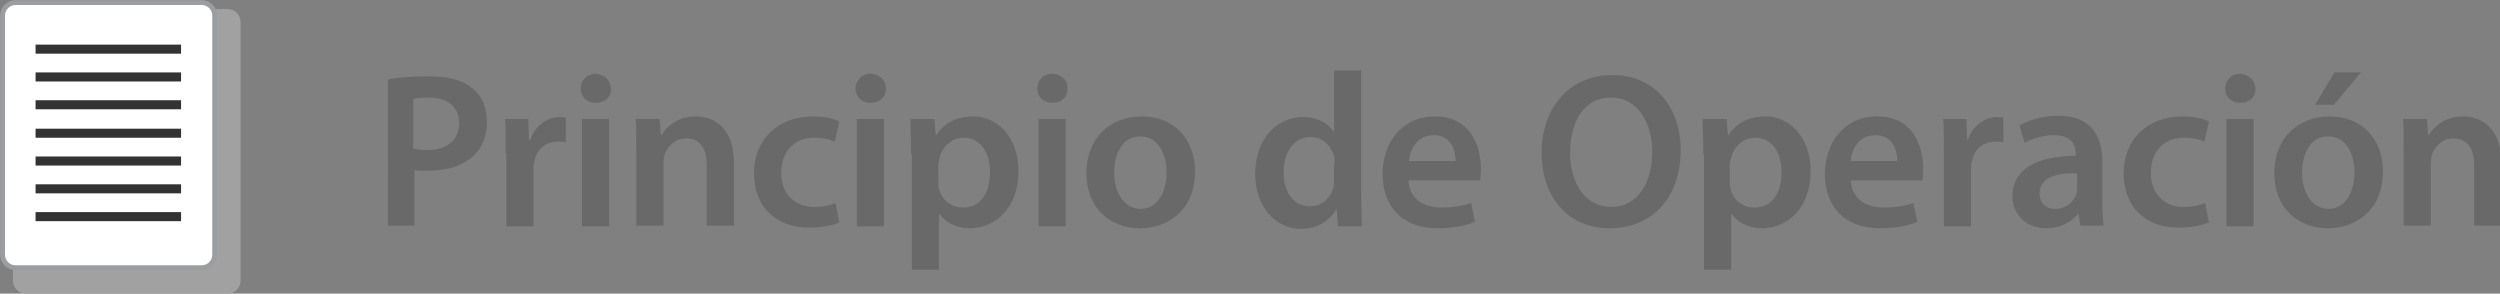 <?xml version="1.0" encoding="utf-8"?>
<!-- Generator: Adobe Illustrator 21.0.2, SVG Export Plug-In . SVG Version: 6.00 Build 0)  -->
<svg version="1.1" id="Capa_1" xmlns="http://www.w3.org/2000/svg" xmlns:xlink="http://www.w3.org/1999/xlink" x="0px" y="0px"
	 viewBox="0 0 386.6 45.4" style="enable-background:new 0 0 386.6 45.4;" xml:space="preserve">
<rect x="0" y="0" width="386.6" height="45.4" fill="#808080" stroke="none"/>
<style type="text/css">
	.st0{fill:#A1A1A1;}
	.st1{fill:#FFFFFF;stroke:#9B9DA0;stroke-width:0.75;stroke-miterlimit:10;}
	.st2{fill:#333333;}
	.st3{fill:#696969;}
</style>
<g>
	<g>
		<path class="st0" d="M35.2,1.4H4c-1.1,0-2,0.9-2,2v40c0,1.1,0.9,2,2,2h31.2c1.1,0,2-0.9,2-2v-40C37.2,2.3,36.3,1.4,35.2,1.4z"/>
		<path class="st1" d="M31.2,0.4H2.4c-1.1,0-2,0.9-2,2v37c0,1.1,0.9,2,2,2h28.8c1.1,0,2-0.9,2-2v-37C33.2,1.3,32.3,0.4,31.2,0.4z"/>
		<g>
			<rect x="5.5" y="6.9" class="st2" width="22.5" height="1.4"/>
			<rect x="5.5" y="11.2" class="st2" width="22.5" height="1.4"/>
			<rect x="5.5" y="15.5" class="st2" width="22.5" height="1.4"/>
			<rect x="5.5" y="19.9" class="st2" width="22.5" height="1.4"/>
			<rect x="5.5" y="24.2" class="st2" width="22.5" height="1.4"/>
			<rect x="5.5" y="28.5" class="st2" width="22.5" height="1.4"/>
			<rect x="5.5" y="32.8" class="st2" width="22.5" height="1.4"/>
		</g>
	</g>
	<g>
		<path class="st3" d="M59.9,12.3c1.5-0.3,3.6-0.5,6.4-0.5c3.1,0,5.3,0.6,6.8,1.9c1.4,1.1,2.2,2.9,2.2,5.1c0,2.2-0.7,4-2,5.2
			c-1.7,1.7-4.3,2.4-7.2,2.4c-0.8,0-1.5,0-2-0.1v8.6h-4.1V12.3z M64,23c0.5,0.1,1.2,0.2,2,0.2c3.1,0,5-1.5,5-4.2
			c0-2.5-1.8-3.9-4.7-3.9c-1.2,0-2,0.1-2.4,0.2V23z"/>
		<path class="st3" d="M78.2,23.7c0-2.2,0-3.8-0.1-5.3h3.6l0.1,3.2H82c0.8-2.3,2.8-3.5,4.5-3.5c0.4,0,0.6,0,1,0.1V22
			c-0.3-0.1-0.7-0.1-1.2-0.1c-2,0-3.4,1.3-3.7,3.2c-0.1,0.4-0.1,0.8-0.1,1.3v8.6h-4.2V23.7z"/>
		<path class="st3" d="M94.5,13.7c0,1.3-0.9,2.2-2.4,2.2c-1.4,0-2.3-1-2.3-2.2c0-1.3,1-2.3,2.3-2.3C93.5,11.5,94.4,12.4,94.5,13.7z
			 M90,34.9V18.4h4.2v16.6H90z"/>
		<path class="st3" d="M98.4,23.3c0-1.9,0-3.5-0.1-4.9h3.7l0.2,2.5h0.1c0.7-1.3,2.5-2.9,5.3-2.9c2.9,0,5.9,1.9,5.9,7.1v9.8h-4.2
			v-9.3c0-2.4-0.9-4.2-3.2-4.2c-1.7,0-2.8,1.2-3.3,2.4c-0.1,0.4-0.2,0.9-0.2,1.4v9.7h-4.2V23.3z"/>
		<path class="st3" d="M129.8,34.4c-0.9,0.4-2.6,0.8-4.7,0.8c-5.2,0-8.5-3.3-8.5-8.4c0-5,3.4-8.8,9.2-8.8c1.5,0,3.1,0.3,4,0.8
			l-0.7,3.1c-0.7-0.3-1.7-0.6-3.2-0.6c-3.2,0-5.1,2.3-5.1,5.4c0,3.4,2.2,5.3,5.1,5.3c1.5,0,2.5-0.3,3.3-0.6L129.8,34.4z"/>
		<path class="st3" d="M137,13.7c0,1.3-0.9,2.2-2.4,2.2c-1.4,0-2.3-1-2.3-2.2c0-1.3,1-2.3,2.3-2.3C136.1,11.5,137,12.4,137,13.7z
			 M132.5,34.9V18.4h4.2v16.6H132.5z"/>
		<path class="st3" d="M140.9,23.9c0-2.2-0.1-3.9-0.1-5.5h3.7l0.2,2.5h0.1c1.2-1.9,3.2-2.9,5.7-2.9c3.8,0,7,3.3,7,8.4
			c0,6-3.8,8.9-7.5,8.9c-2.1,0-3.8-0.9-4.7-2.2h-0.1v8.6h-4.2V23.9z M145.1,28c0,0.4,0,0.8,0.1,1.2c0.4,1.7,1.9,2.9,3.7,2.9
			c2.7,0,4.2-2.2,4.2-5.5c0-2.9-1.4-5.3-4.1-5.3c-1.7,0-3.3,1.3-3.7,3.1c-0.1,0.3-0.2,0.7-0.2,1.1V28z"/>
		<path class="st3" d="M165.1,13.7c0,1.3-0.9,2.2-2.4,2.2c-1.4,0-2.3-1-2.3-2.2c0-1.3,1-2.3,2.3-2.3
			C164.2,11.5,165.1,12.4,165.1,13.7z M160.6,34.9V18.4h4.2v16.6H160.6z"/>
		<path class="st3" d="M184.8,26.5c0,6.1-4.3,8.8-8.5,8.8c-4.7,0-8.3-3.2-8.3-8.5c0-5.4,3.6-8.8,8.6-8.8
			C181.5,18,184.8,21.5,184.8,26.5z M172.3,26.7c0,3.2,1.6,5.6,4.1,5.6c2.4,0,4-2.3,4-5.7c0-2.6-1.2-5.5-4-5.5
			C173.5,21,172.3,23.9,172.3,26.7z"/>
		<path class="st3" d="M210.5,10.8v19.5c0,1.7,0.1,3.5,0.1,4.7h-3.7l-0.2-2.6h-0.1c-1,1.8-3,3-5.4,3c-3.9,0-7.1-3.4-7.1-8.5
			c0-5.5,3.4-8.8,7.4-8.8c2.3,0,3.9,1,4.7,2.2h0.1v-9.4H210.5z M206.4,25.3c0-0.3,0-0.7-0.1-1.1c-0.4-1.6-1.7-3-3.6-3
			c-2.7,0-4.2,2.4-4.2,5.5c0,3,1.5,5.2,4.1,5.2c1.7,0,3.2-1.2,3.6-3c0.1-0.4,0.1-0.8,0.1-1.2V25.3z"/>
		<path class="st3" d="M217.8,27.8c0.1,3,2.4,4.3,5.1,4.3c1.9,0,3.3-0.3,4.6-0.7l0.6,2.9c-1.4,0.6-3.4,1-5.8,1
			c-5.4,0-8.5-3.3-8.5-8.4c0-4.6,2.8-8.9,8.1-8.9c5.4,0,7.1,4.4,7.1,8.1c0,0.8-0.1,1.4-0.1,1.8H217.8z M225.1,24.9
			c0-1.5-0.6-4-3.4-4c-2.6,0-3.7,2.3-3.8,4H225.1z"/>
		<path class="st3" d="M259.9,23.2c0,7.7-4.7,12.1-11,12.1c-6.5,0-10.5-4.9-10.5-11.7c0-7,4.4-12,10.9-12
			C256,11.6,259.9,16.7,259.9,23.2z M242.8,23.6c0,4.7,2.3,8.4,6.4,8.4c4,0,6.3-3.7,6.3-8.5c0-4.3-2.1-8.4-6.3-8.4
			C245,15,242.8,18.8,242.8,23.6z"/>
		<path class="st3" d="M263.4,23.9c0-2.2-0.1-3.9-0.1-5.5h3.7l0.2,2.5h0.1c1.2-1.9,3.2-2.9,5.7-2.9c3.8,0,7,3.3,7,8.4
			c0,6-3.8,8.9-7.5,8.9c-2.1,0-3.8-0.9-4.7-2.2h-0.1v8.6h-4.2V23.9z M267.5,28c0,0.4,0,0.8,0.1,1.2c0.4,1.7,1.9,2.9,3.7,2.9
			c2.7,0,4.2-2.2,4.2-5.5c0-2.9-1.4-5.3-4.1-5.3c-1.7,0-3.3,1.3-3.7,3.1c-0.1,0.3-0.2,0.7-0.2,1.1V28z"/>
		<path class="st3" d="M286.2,27.8c0.1,3,2.4,4.3,5.1,4.3c1.9,0,3.3-0.3,4.6-0.7l0.6,2.9c-1.4,0.6-3.4,1-5.8,1
			c-5.4,0-8.5-3.3-8.5-8.4c0-4.6,2.8-8.9,8.1-8.9c5.4,0,7.1,4.4,7.1,8.1c0,0.8-0.1,1.4-0.1,1.8H286.2z M293.4,24.9
			c0-1.5-0.6-4-3.4-4c-2.6,0-3.7,2.3-3.8,4H293.4z"/>
		<path class="st3" d="M300.6,23.7c0-2.2,0-3.8-0.1-5.3h3.6l0.1,3.2h0.1c0.8-2.3,2.8-3.5,4.5-3.5c0.4,0,0.6,0,1,0.1V22
			c-0.3-0.1-0.7-0.1-1.2-0.1c-2,0-3.4,1.3-3.7,3.2c-0.1,0.4-0.1,0.8-0.1,1.3v8.6h-4.2V23.7z"/>
		<path class="st3" d="M321.7,34.9l-0.3-1.8h-0.1c-1,1.3-2.8,2.2-4.9,2.2c-3.3,0-5.2-2.4-5.2-4.9c0-4.2,3.7-6.3,9.8-6.3v-0.3
			c0-1.1-0.4-2.9-3.4-2.9c-1.6,0-3.3,0.5-4.5,1.2l-0.8-2.7c1.2-0.7,3.4-1.5,6-1.5c5.3,0,6.8,3.4,6.8,7v6c0,1.5,0.1,3,0.2,4H321.7z
			 M321.2,26.8c-3-0.1-5.8,0.6-5.8,3.1c0,1.6,1.1,2.4,2.4,2.4c1.7,0,2.9-1.1,3.3-2.3c0.1-0.3,0.1-0.6,0.1-0.9V26.8z"/>
		<path class="st3" d="M341.6,34.4c-0.9,0.4-2.6,0.8-4.7,0.8c-5.2,0-8.5-3.3-8.5-8.4c0-5,3.4-8.8,9.2-8.8c1.5,0,3.1,0.3,4,0.8
			l-0.7,3.1c-0.7-0.3-1.7-0.6-3.2-0.6c-3.2,0-5.1,2.3-5.1,5.4c0,3.4,2.2,5.3,5.1,5.3c1.5,0,2.5-0.3,3.3-0.6L341.6,34.4z"/>
		<path class="st3" d="M348.8,13.7c0,1.3-0.9,2.2-2.4,2.2c-1.4,0-2.3-1-2.3-2.2c0-1.3,1-2.3,2.3-2.3
			C347.8,11.5,348.7,12.4,348.8,13.7z M344.3,34.9V18.4h4.2v16.6H344.3z"/>
		<path class="st3" d="M368.5,26.5c0,6.1-4.3,8.8-8.5,8.8c-4.7,0-8.3-3.2-8.3-8.5c0-5.4,3.6-8.8,8.6-8.8
			C365.2,18,368.5,21.5,368.5,26.5z M356,26.7c0,3.2,1.6,5.6,4.1,5.6c2.4,0,4-2.3,4-5.7c0-2.6-1.2-5.5-4-5.5
			C357.2,21,356,23.9,356,26.7z M365.1,11.2l-4.2,5H358l3-5H365.1z"/>
		<path class="st3" d="M371.7,23.3c0-1.9,0-3.5-0.1-4.9h3.7l0.2,2.5h0.1c0.7-1.3,2.5-2.9,5.3-2.9c2.9,0,5.9,1.9,5.9,7.1v9.8h-4.2
			v-9.3c0-2.4-0.9-4.2-3.2-4.2c-1.7,0-2.8,1.2-3.3,2.4c-0.1,0.4-0.2,0.9-0.2,1.4v9.7h-4.2V23.3z"/>
	</g>
</g>
</svg>
